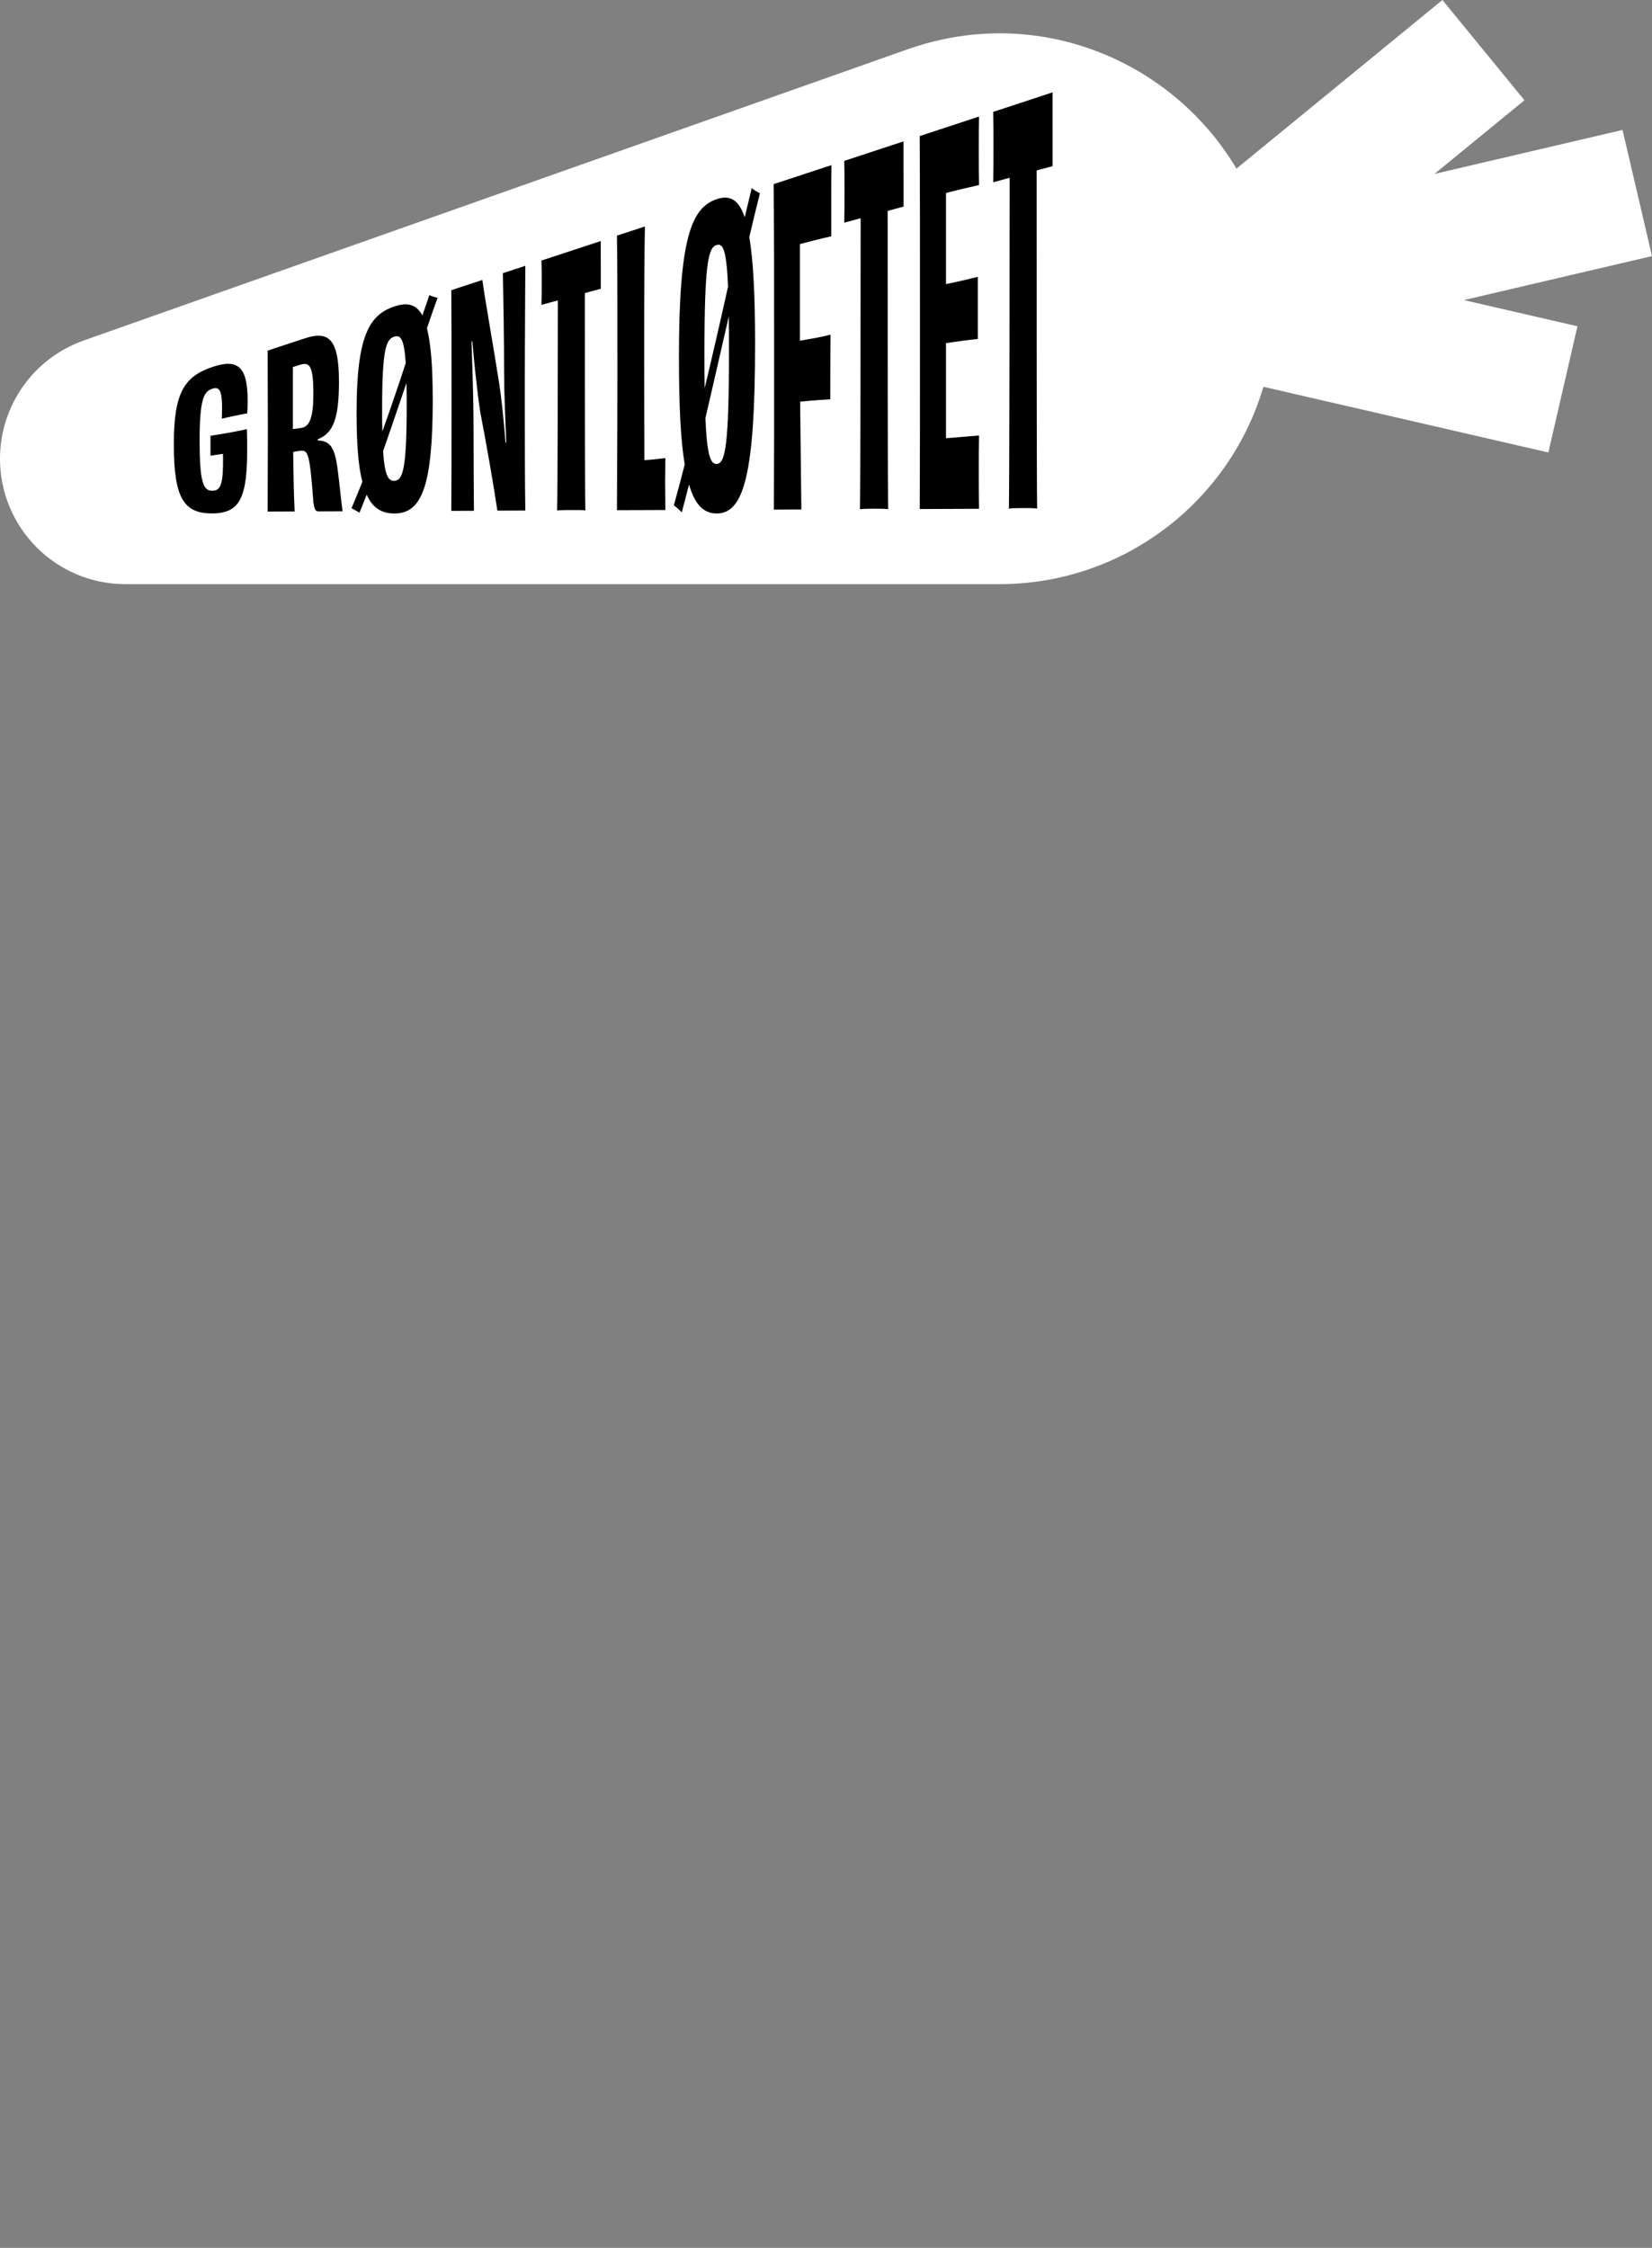 <?xml version="1.0" encoding="UTF-8"?>
<svg xmlns="http://www.w3.org/2000/svg" viewBox="0 0 1563.48 2126.84">
  <rect x="0" y="0" width="1563.48" height="2126.84" fill="#808080" stroke="none"/>
  <defs>
    <style>
      .cls-1 {
        fill: none;
      }

      .cls-1, .cls-2, .cls-3 {
        stroke-width: 0px;
      }

      .cls-3 {
        fill: #fff;
      }
    </style>
  </defs>
  <g id="shape">
    <path class="cls-3" d="M859.03,46.61L79.1,322.21C31.7,338.98,0,383.8,0,434.06c0,65.5,53.1,118.63,118.63,118.63h827.2c143.86,0,260.47-116.63,260.47-260.47,0-179.76-177.79-305.49-347.27-245.59v-.03Z"/>
    <path class="cls-3" d="M1563.48,242.3l-27.9-119.35-457.84,107.05,27.9,119.35,457.84-107.05Z"/>
    <path class="cls-3" d="M1034.75,203.09l-27.53,119.43,458.17,105.61,27.53-119.43-458.17-105.61Z"/>
    <path class="cls-3" d="M1442.76,94.85L1365.13,0l-363.85,297.81,77.63,94.85,363.85-297.81Z"/>
    <path class="cls-1" d="M893.59,1616.81L107.59,1894.56c-47.77,16.9-79.72,62.07-79.72,112.72,0,66.01,53.52,119.55,119.55,119.55h833.65c144.98,0,262.5-117.54,262.5-262.5,0-181.16-179.18-307.87-349.98-247.5v-.03Z"/>
  </g>
  <g id="Typo">
    <g>
      <path class="cls-2" d="M497.16,483.07l.03-.03h-.03s0,.02,0,.03Z"/>
      <path class="cls-2" d="M497.16,251.49l-21.22,6.98c.46,22.35,1.15,63.84,1.15,93.55,0,20.99,1.12,43.05,2.05,66.7l-.69.08c-1.61-20.25-3.66-40.91-6.16-56.91-6.39-40.75-13.93-82.14-15.75-97.02l-29.43,9.69c.23,26.38.23,59.8.23,104.36s0,76.88-.23,104.44l21.45-.08c-.23-12.09-.23-43.44-.46-89.99-.23-19.23-.89-43.23-1.82-70.28l.69-.18c2.07,22.52,4.35,45.71,7.54,66.93,6.39,32.78,13.24,73.27,16.21,93.39l26.44-.1c-.46-29.32-.46-64.16-.46-115.99,0-49.06.46-100.12.46-115.56Z"/>
      <path class="cls-2" d="M222.27,393.41c4.78-1,8.67-1.82,11.63-2.25.46-4.37.46-8.28.46-12.17,0-31.57-8.9-39.91-32.85-31.93-26.69,8.87-37.2,23.88-36.97,73.86,0,50.54,9.59,64.86,36.05,64.86,30.12,0,34.67-19.33,33.08-79.77-6.85,1.61-14.16,2.89-19.18,3.78-4.12.74-9.82,1.74-15.29,2.53v18.87c3.43-.61,7.98-1.23,11.86-1.74.46,28.07-1.84,34.46-9.59,34.87-9.13.46-12.55-7.77-12.55-47.53s4.12-46.71,12.32-49.04l.03-.08c6.16-1.76,8.9,1.36,8.9,18.31,0,2.79-.23,6.34-.23,10.2,3.2-.87,7.54-1.76,12.32-2.79Z"/>
      <path class="cls-2" d="M300.74,416.73v-1.12c14.83-5.7,20.07-20.15,20.07-54.53,0-42.06-10.71-48.06-32.62-40.85l-34.9,11.48c0,21.94.23,43.62.23,76.11s-.23,54.25-.23,76.19l25.57-.1c-.69-13.68-1.15-33.54-1.38-56.37,2.53-.51,4.35-.72,7.08-1.05,7.31-.87,8.67,4.04,12.09,49.37,1.12,5.98,1.59,7.98,5.01,7.98l22.58-.08c-1.36-8.64-2.74-25.36-4.55-38.48-2.74-22.17-7.08-28.07-18.94-28.53ZM285.19,404.92c-3.43.56-5.93.74-7.98,1.07v-58.7c2.97-1.05,5.93-1.89,7.31-2.28h-.03c8.21-2.3,12.09.36,12.09,27.43,0,22.19-3.43,31.19-11.4,32.47Z"/>
      <path class="cls-2" d="M568.57,228.05l-56.12,18.46c.23,5.29.23,13.19.23,20.43s0,15.75-.23,21.5l15.52-4.22c0,70.54-.23,181.01-.69,198.73,3.66-.33,9.13-.38,13.47-.38,3.89,0,9.59-.03,13.24.28-.46-18.64-.46-132.59-.46-205.55l15.06-4.09v-23.11l-.03.05v-22.09Z"/>
      <path class="cls-2" d="M404.08,310.58c4.12-12.25,7.77-22.58,10.05-28.76-2.28-.61-5.7-1.41-7.75-2.61-1.61,4.83-3.89,11.45-6.62,19.25-6.16-11.33-15.06-12.3-26.46-8.51-23.73,7.9-35.82,27.51-35.82,100.32,0,29.71,1.59,50.9,5.47,65.58-4.12,10.53-8.23,20.22-10.28,25,2.07,1.18,5.5,2.84,7.54,4.27,1.38-3.63,4.12-9.97,6.85-17.08,5.7,12.86,14.37,17.79,26.23,17.79,25.34,0,36.28-24.36,36.28-108.04l-.03.03c0-31.42-1.82-52.87-5.47-67.24ZM361.64,386.56c0-56.76,3.89-65.86,11.63-68.06h.03c5.7-1.61,9.13,1.56,10.71,25-7.08,21.71-14.83,44.31-22.14,64.78-.23-6.47-.23-13.73-.23-21.73ZM373.27,454.98c-5.7.28-9.13-4.81-10.71-28h-.03c7.08-20.25,14.83-43.13,22.14-64.66.23,5.93.23,12.71.23,20.25,0,60.62-3.43,71.97-11.63,72.4Z"/>
      <path class="cls-2" d="M855.14,133.76l-56.12,18.46c.23,7.41.23,18.38.23,28.51s0,21.99-.23,29.96l15.51-4.22c0,97.74-.22,250.81-.69,275.35,3.65-.46,9.12-.51,13.47-.51,3.89,0,9.59-.03,13.24.41-.46-25.59-.46-182.01-.46-282.18l15.06-4.09v-31.55h-.03v-30.14Z"/>
      <path class="cls-2" d="M870.45,128.73c.23,43.23.23,101.11.23,176.41s0,129.9-.23,176.48l56.12-.23c-.22-9.41-.22-23.26-.22-34.64,0-12.37,0-26.21.22-34.64-10.74.69-22.37,1.94-31.27,2.51v-89.99c10.72-1.56,21.46-3.12,30.12-3.89v-58.83c-8.66,2.2-19.4,4.78-30.12,6.88v-86.16c8.9-2.43,20.33-5.06,31.27-7.54-.22-8.33-.22-22.68-.22-33.57s0-23.75.22-31.24l-56.12,18.46Z"/>
      <path class="cls-2" d="M996.16,121.49l-.02.03v-34.13l-56.12,18.46c.22,8.44.22,20.96.22,32.47s0,25.03-.22,34.11l15.51-4.22c0,111.11-.23,285.17-.69,313.06,3.65-.51,9.12-.56,13.47-.56,3.89-.03,9.59-.05,13.24.46-.46-29.04-.46-206.35-.46-319.89l15.06-4.09v-35.69Z"/>
      <path class="cls-2" d="M629.49,456.54c0-8.05.23-16.49.23-23.09-6.37.77-13.91,1.59-19.84,1.94,0-22.88-.23-60.39-.23-88.28,0-59.7.23-112.31.69-132.84l-26.46,8.69c.46,24.11.46,67.78.46,129.8,0,55.45-.46,116.1-.46,129.95l45.87-.18h-.03c0-7.34-.23-17.21-.23-26Z"/>
      <path class="cls-2" d="M732.65,328.09c0,65.71,0,111.73-.23,154.04l26-.1c-.46-32.47-.69-67.47-1.15-101.98,10.28-1.1,20.33-1.76,28.53-2.22,0-16.06,0-46.43.23-61.21-8.44,2.28-18.68,3.99-28.97,5.73v-91.42c8.67-2.28,19.38-5.09,29.66-7.34v-32.98c0-11.73,0-25.18.22-34.39l-54.76,18c.46,42.98.46,88.18.46,153.88Z"/>
      <path class="cls-2" d="M719.21,182.93c-2.28-1.28-5.7-2.97-7.75-5.11-1.61,6.95-3.89,16.49-6.62,27.71-6.16-17.92-15.06-20.89-26.46-17.1-23.73,7.87-35.82,36.07-35.82,149.08,0,46.1,1.59,79.05,5.47,101.93-4.12,16.23-8.23,31.19-10.28,38.63,2.05,1.84,5.47,4.42,7.52,6.65,1.38-5.6,4.12-15.37,6.85-26.31,5.7,19.86,14.37,27.43,26.23,27.43,25.33,0,36.28-36.28,36.28-160.79,0-46.74-1.81-78.92-5.47-100.81,4.12-17.67,7.77-32.49,10.05-41.32ZM666.69,334.08c0-86.75,3.89-100.09,11.63-102.29h.03c5.7-1.64,9.13,3.66,10.71,39.27-7.08,31.98-14.83,65.58-22.14,96.23-.23-9.89-.23-20.99-.23-33.21ZM678.3,438.97c-5.7.31-9.13-7.57-10.71-43.05h-.03c7.08-30.42,14.83-64.53,22.14-96.39.23,8.97.23,19.18.23,30.55,0,91.4-3.43,108.45-11.63,108.89Z"/>
    </g>
  </g>
</svg>